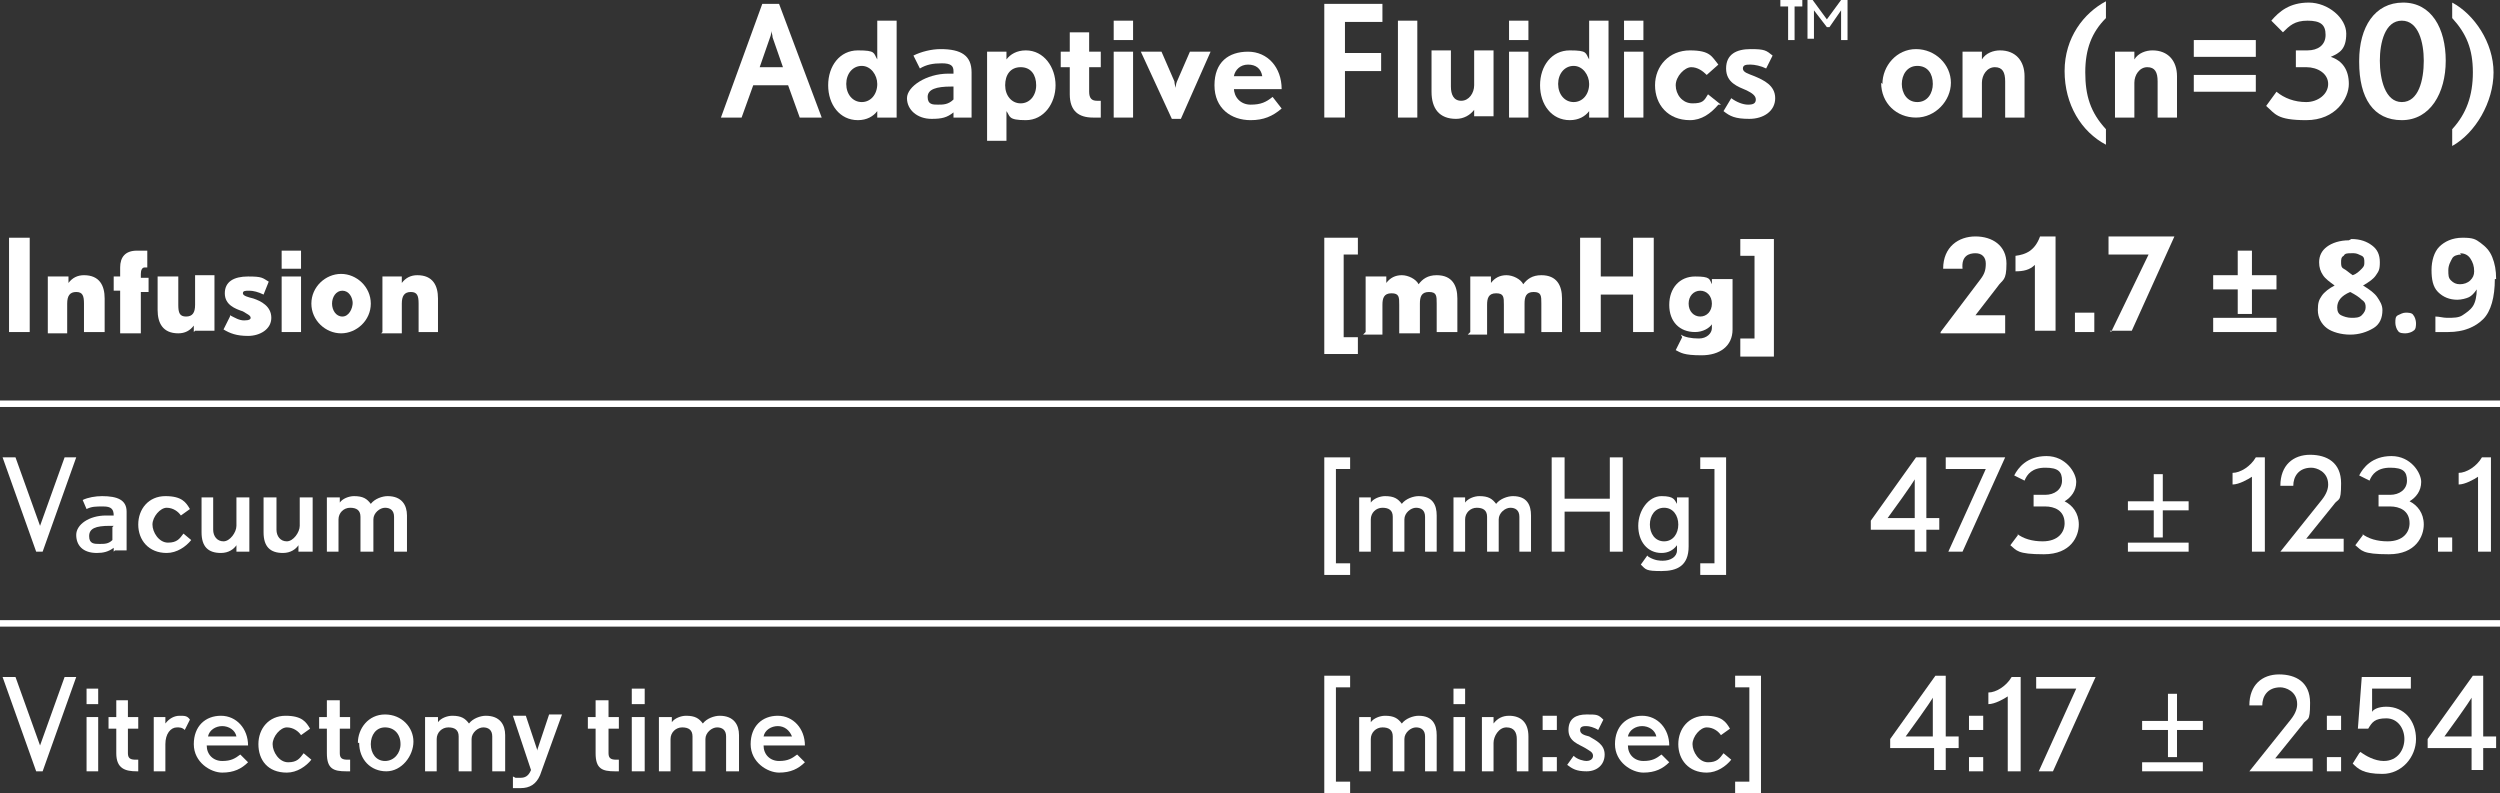 <?xml version="1.0" encoding="UTF-8"?>
<svg id="Layer_2" xmlns="http://www.w3.org/2000/svg" version="1.1" viewBox="0 0 193.5 61.4">
  <rect x="0" y="0" width="193.5" height="61.4" fill="#333333" stroke="none"/>
  <!-- Generator: Adobe Illustrator 29.5.1, SVG Export Plug-In . SVG Version: 2.1.0 Build 141)  -->
  <defs>
    <style>
      .st0 {
        fill: #fff;
      }
    </style>
  </defs>
  <g id="Layer_1-2">
    <path class="st0" d="M55.8,9.1L59,.3h1.3l3.3,8.8h-1.7l-.9-2.5h-2.7l-.9,2.5h-1.7ZM58.8,5.2h1.8l-.8-2.3c0-.2-.1-.4-.1-.5,0,0,0,.3-.1.5,0,0-.8,2.3-.8,2.3Z"/>
    <path class="st0" d="M67.9,9.1v-.5c-.3.4-.8.7-1.5.7-1.4,0-2.3-1.2-2.3-2.7s.9-2.7,2.3-2.7,1.2.2,1.5.7V1.6h1.5v7.5h-1.5ZM67.9,6.5c0-.7-.5-1.4-1.2-1.4s-1.2.6-1.2,1.4.5,1.4,1.2,1.4,1.2-.6,1.2-1.4h0Z"/>
    <path class="st0" d="M73.8,9.1v-.4c-.5.4-.9.5-1.7.5-1.1,0-1.9-.7-1.9-1.6s1.5-1.9,3.2-1.9h.4v-.2c0-.4-.2-.6-.9-.6s-1.2.1-1.7.4l-.5-1c.6-.3,1.4-.5,2.1-.5,1.6,0,2.4.5,2.4,1.8v3.5h-1.5,0ZM73.8,6.7h-.2c-1.1,0-1.8.2-1.8.8s.4.6.8.6.8,0,1.2-.4v-1h0Z"/>
    <path class="st0" d="M76.4,10.9v-6.9h1.5v.6c.3-.4.8-.7,1.5-.7,1.4,0,2.3,1.3,2.3,2.7s-.9,2.7-2.3,2.7-1.2-.3-1.5-.7v2.3h-1.5ZM80.2,6.6c0-.8-.4-1.4-1.2-1.4s-1.2.6-1.2,1.4.5,1.4,1.2,1.4,1.2-.6,1.2-1.4h0Z"/>
    <path class="st0" d="M85.3,9.1h-.7c-1.1,0-1.8-.5-1.8-1.8v-2.1h-.7v-1.2h.7v-1.5h1.5v1.5h.9v1.2h-.9v1.9c0,.5.2.7.6.7s.3,0,.3,0v1.3h0Z"/>
    <path class="st0" d="M86.2,3.1v-1.5h1.5v1.5h-1.5ZM86.2,9.1v-5.1h1.5v5.1h-1.5Z"/>
    <path class="st0" d="M90.7,9.2l-2.4-5.2h1.6l1,2.3c0,.2.1.5.1.5,0,0,0-.3.1-.5l1-2.3h1.6l-2.3,5.2h-.7Z"/>
    <path class="st0" d="M95.5,6.8c0,.7.5,1.3,1.3,1.3s1.2-.2,1.7-.6l.7.9c-.7.6-1.4.9-2.4.9-1.5,0-2.8-.9-2.8-2.7s1.1-2.6,2.6-2.6,2.6,1.2,2.6,2.9h-3.8,0ZM97.7,5.9c-.1-.6-.5-.9-1.1-.9s-1,.4-1.1.9h2.2Z"/>
    <path class="st0" d="M102.5,9.1V.3h4.5v1.4h-2.9v2.4h2.8v1.4h-2.8v3.6s-1.6,0-1.6,0Z"/>
    <path class="st0" d="M108.2,9.1V1.6h1.5v7.5h-1.5Z"/>
    <path class="st0" d="M114.1,9.1v-.6c-.3.4-.8.7-1.4.7-1.3,0-1.9-.8-1.9-2.1v-3.2h1.5v2.8c0,.6.2,1.1.8,1.1s1-.6,1-1.2v-2.7h1.5v5.1h-1.5Z"/>
    <path class="st0" d="M116.8,3.1v-1.5h1.5v1.5h-1.5ZM116.8,9.1v-5.1h1.5v5.1h-1.5Z"/>
    <path class="st0" d="M123,9.1v-.5c-.3.4-.8.7-1.5.7-1.4,0-2.3-1.2-2.3-2.7s.9-2.7,2.3-2.7,1.2.2,1.5.7V1.6h1.5v7.5h-1.5ZM123,6.5c0-.7-.5-1.4-1.2-1.4s-1.2.6-1.2,1.4.5,1.4,1.2,1.4,1.2-.6,1.2-1.4h0Z"/>
    <path class="st0" d="M125.7,3.1v-1.5h1.5v1.5h-1.5ZM125.7,9.1v-5.1h1.5v5.1h-1.5Z"/>
    <path class="st0" d="M133,8.1c-.6.7-1.3,1.2-2.2,1.2-1.7,0-2.7-1.2-2.7-2.7s1.1-2.7,2.7-2.7,1.7.5,2.2,1.1l-.9.8c-.3-.3-.7-.6-1.2-.6s-1.2.7-1.2,1.4.5,1.4,1.3,1.4.9-.2,1.2-.7l1,.8h0Z"/>
    <path class="st0" d="M134,7.6c.4.3.9.5,1.3.5s.6-.1.6-.4-.3-.5-.7-.7c-.7-.3-1.6-.6-1.6-1.7s.8-1.5,1.9-1.5,1.2.1,1.7.5l-.5,1c-.4-.2-.9-.3-1.2-.3s-.6,0-.6.3.4.4.9.6c.7.3,1.6.7,1.6,1.7s-.9,1.6-2,1.6-1.5-.2-2-.6l.6-1h0Z"/>
    <path class="st0" d="M138.4,3.1V.5h-.6v-.5h1.7v.5h-.6v2.6h-.5ZM139.9,3.1V0h.4l1.1,1.5,1.1-1.5h.5v3.1h-.5V.8l-.9,1.3h-.2l-1-1.3v2.2s-.5,0-.5,0Z"/>
    <path class="st0" d="M145.7,6.5c0-1.4,1.1-2.7,2.6-2.7s2.7,1.2,2.7,2.6-1.2,2.7-2.7,2.7-2.7-1.1-2.7-2.7h0ZM149.6,6.5c0-.8-.4-1.4-1.2-1.4s-1.2.7-1.2,1.4.4,1.4,1.2,1.4,1.2-.7,1.2-1.4Z"/>
    <path class="st0" d="M151.9,9.1v-5.1h1.5v.6c.3-.5.9-.7,1.4-.7,1.2,0,1.9.8,1.9,2v3.2h-1.5v-2.8c0-.7-.2-1.1-.8-1.1s-1,.6-1,1.2v2.7h-1.5,0Z"/>
    <path class="st0" d="M163,11.2c-1.9-1-3.2-3.1-3.2-5.7s1.5-4.5,3.2-5.4v1.3c-1.1,1.1-1.6,2.4-1.6,4.2,0,1.8.4,3.1,1.6,4.4v1.3h0Z"/>
    <path class="st0" d="M163.7,9.1v-5.1h1.5v.6c.3-.5.9-.7,1.4-.7,1.2,0,1.9.8,1.9,2v3.2h-1.5v-2.8c0-.7-.2-1.1-.8-1.1s-1,.6-1,1.2v2.7h-1.5Z"/>
    <path class="st0" d="M169.8,4.4v-1.3h4.8v1.3h-4.8ZM169.8,7.1v-1.3h4.8v1.3h-4.8Z"/>
    <path class="st0" d="M176.2,7.1c.6.5,1.4.8,2.3.8s1.7-.6,1.7-1.4-.8-1.3-1.7-1.3h-.8v-1.3h.9c.8,0,1.4-.4,1.4-1.2s-.4-1.1-1.4-1.1-1.4.4-1.9.9l-.9-.9c.6-.7,1.4-1.4,2.9-1.4s2.9,1.2,2.9,2.4-.5,1.5-1.2,1.8c.9.3,1.4,1,1.4,2.1s-1,2.8-3.3,2.8-2.4-.5-3.1-1.1l.8-1.1h0Z"/>
    <path class="st0" d="M182.6,4.7c0-2.6,1.2-4.5,3.4-4.5s3.3,2,3.3,4.5-1.2,4.6-3.4,4.6-3.3-1.7-3.3-4.5ZM187.6,4.7c0-1.4-.4-3.1-1.7-3.1s-1.7,1.7-1.7,3.1.4,3.2,1.7,3.2,1.7-1.7,1.7-3.2h0Z"/>
    <path class="st0" d="M189.8,10c1.1-1.2,1.6-2.6,1.6-4.4,0-1.8-.5-3-1.6-4.2V.2c1.7.9,3.2,3.1,3.2,5.4s-1.4,4.7-3.2,5.7v-1.3h0Z"/>
    <path class="st0" d="M.7,25.7v-7.3h1.6v7.3H.7Z"/>
    <path class="st0" d="M3.7,25.7v-4.3h1.6v.5c.3-.4.7-.6,1.2-.6,1.2,0,1.6.8,1.6,1.8v2.6h-1.6v-2.2c0-.6-.1-.9-.6-.9s-.7.3-.7.9v2.3s-1.5,0-1.5,0Z"/>
    <path class="st0" d="M9.3,25.7v-3.2h-.5v-1.1h.5v-.7c0-.8.4-1.3,1.3-1.3h.8v1.3h-.2c-.2,0-.3.2-.3.5v.3h.6v1.1h-.6v3.2h-1.6Z"/>
    <path class="st0" d="M15,25.7v-.5c-.3.4-.7.6-1.2.6-1.2,0-1.6-.8-1.6-1.8v-2.6h1.6v2.2c0,.6.1.9.6.9s.7-.3.7-.9v-2.3h1.5v4.3s-1.6,0-1.5,0Z"/>
    <path class="st0" d="M17.8,24.4c.4.2.7.4,1.1.4s.5-.1.5-.2c0-.2-.3-.3-.6-.5-.6-.2-1.4-.5-1.4-1.4s.7-1.3,1.8-1.3,1.1.1,1.6.4l-.4,1c-.4-.2-.8-.3-1.1-.3s-.5,0-.5.2.4.3.8.4c.6.2,1.4.6,1.4,1.5s-.9,1.4-1.8,1.4-1.4-.2-1.9-.5c0,0,.5-1,.5-1Z"/>
    <path class="st0" d="M21.8,20.8v-1.4h1.5v1.4h-1.5ZM21.8,25.7v-4.3h1.5v4.3h-1.5Z"/>
    <path class="st0" d="M24.1,23.5c0-1.3,1.1-2.3,2.3-2.3s2.3,1,2.3,2.3-1.1,2.3-2.3,2.3-2.3-1-2.3-2.3ZM27.3,23.5c0-.5-.3-1-.8-1s-.8.5-.8,1,.3,1,.8,1,.8-.6.8-1.1Z"/>
    <path class="st0" d="M29.6,25.7v-4.3h1.5v.5c.3-.4.7-.6,1.2-.6,1.2,0,1.6.8,1.6,1.8v2.6h-1.5v-2.2c0-.6-.1-.9-.6-.9s-.7.3-.7.9v2.3s-1.5,0-1.6,0Z"/>
    <path class="st0" d="M102.5,27.5v-9.1h2.6v1.3h-1.1v6.4h1.1v1.3h-2.6Z"/>
    <path class="st0" d="M105.7,25.7v-4.3h1.6v.5c.3-.4.7-.6,1.2-.6s1.1.3,1.3.7c.3-.4.7-.7,1.4-.7,1.2,0,1.6.8,1.6,1.8v2.6h-1.6v-2.2c0-.6,0-.9-.6-.9s-.7.4-.7.9v2.3h-1.6v-2.2c0-.6,0-.9-.6-.9s-.7.4-.7.9v2.3s-1.6,0-1.5,0Z"/>
    <path class="st0" d="M113.8,25.7v-4.3h1.6v.5c.3-.4.7-.6,1.2-.6s1.1.3,1.3.7c.3-.4.7-.7,1.4-.7,1.2,0,1.6.8,1.6,1.8v2.6h-1.6v-2.2c0-.6,0-.9-.6-.9s-.7.4-.7.9v2.3h-1.6v-2.2c0-.6,0-.9-.6-.9s-.7.4-.7.9v2.3s-1.6,0-1.5,0Z"/>
    <path class="st0" d="M122.3,25.7v-7.3h1.6v3h2.5v-3h1.6v7.3h-1.6v-2.9h-2.5v2.9h-1.6Z"/>
    <path class="st0" d="M130.1,25.9c.3.2.8.3,1.4.3s1-.4,1-.8v-.3c-.2.3-.7.6-1.3.6-1.2,0-2-.8-2-2.1s.8-2.2,2-2.2,1.1.2,1.3.6v-.4h1.6v3.9c0,1.3-1,2-2.4,2s-1.6-.2-2-.4l.5-1h0ZM132.5,23.5c0-.6-.4-1-.9-1s-.9.4-.9,1,.4,1,.9,1,.9-.4.9-1Z"/>
    <path class="st0" d="M134.7,27.5v-1.3h1.1v-6.4h-1.1v-1.3h2.6v9.1h-2.6Z"/>
    <path class="st0" d="M2.8,42.7L.2,35.4h1l1.9,5.3c0,0,0,.2,0,.2,0,0,0-.2,0-.2l1.9-5.3h.9l-2.6,7.3h-.6Z"/>
    <path class="st0" d="M8.8,42.7v-.3c-.4.3-.8.4-1.3.4-1.1,0-1.6-.6-1.6-1.4s1-1.5,2.3-1.5h.6c0-.5-.2-.7-.8-.7s-.9,0-1.3.2l-.3-.7c.4-.2,1-.3,1.5-.3,1.2,0,1.9.3,1.9,1.2v3h-.9ZM8.8,40.7h-.3c-1.1,0-1.6.2-1.6.8s.4.6.8.6.7,0,1-.3v-1Z"/>
    <path class="st0" d="M14.8,41.8c-.4.5-1.1,1-1.9,1-1.4,0-2.2-1-2.2-2.2s.8-2.2,2.1-2.2,1.6.5,1.9,1l-.7.5c-.2-.3-.6-.6-1.1-.6s-1.1.7-1.1,1.3.5,1.4,1.2,1.4.9-.3,1.2-.7c0,0,.6.5.6.5Z"/>
    <path class="st0" d="M18.3,42.7v-.5c-.2.3-.6.6-1.2.6-1,0-1.5-.5-1.5-1.6v-2.7h.9v2.5c0,.5.3.9.8.9s1-.7,1-1.2v-2.2h1v4.2s-1,0-1,0Z"/>
    <path class="st0" d="M23.1,42.7v-.5c-.2.3-.6.6-1.2.6-1,0-1.5-.5-1.5-1.6v-2.7h1v2.5c0,.5.3.9.8.9s1-.7,1-1.2v-2.2h1v4.2s-1,0-1,0Z"/>
    <path class="st0" d="M25.3,42.7v-4.2h1v.4c.2-.3.7-.5,1.1-.5.7,0,1,.2,1.3.6.3-.4.9-.6,1.3-.6,1.1,0,1.5.7,1.5,1.5v2.8h-1v-2.7c0-.5-.3-.7-.7-.7s-.9.4-.9.9v2.5h-1v-2.7c0-.5-.3-.7-.8-.7s-.9.4-.9.9v2.5s-1,0-1,0Z"/>
    <path class="st0" d="M102.5,44.5v-9.1h2v.9h-1.1v7.3h1.1v.9h-2Z"/>
    <path class="st0" d="M105.2,42.7v-4.2h.9v.4c.2-.3.7-.5,1.1-.5.7,0,1,.2,1.3.6.3-.4.9-.6,1.3-.6,1.1,0,1.4.7,1.4,1.5v2.8h-.9v-2.7c0-.5-.3-.7-.7-.7s-.9.4-.9.9v2.5h-.9v-2.7c0-.5-.3-.7-.8-.7s-.9.4-.9.9v2.5s-.9,0-.9,0Z"/>
    <path class="st0" d="M112.5,42.7v-4.2h.9v.4c.2-.3.7-.5,1.1-.5.7,0,1,.2,1.3.6.3-.4.9-.6,1.3-.6,1.1,0,1.4.7,1.4,1.5v2.8h-.9v-2.7c0-.5-.3-.7-.7-.7s-.9.4-.9.9v2.5h-.9v-2.7c0-.5-.3-.7-.8-.7s-.9.4-.9.9v2.5s-.9,0-.9,0Z"/>
    <path class="st0" d="M120.1,42.7v-7.3h1v3.2h3.5v-3.2h1v7.3h-1v-3.1h-3.5v3.1h-1Z"/>
    <path class="st0" d="M127.6,43.1c.5.3.9.3,1.1.3.6,0,1.1-.3,1.1-.8v-.4c-.3.4-.7.6-1.2.6-1.1,0-1.8-.9-1.8-2.1s.8-2.3,1.8-2.3,1,.3,1.2.6v-.5h.9v3.8c0,1.5-.9,1.9-2.1,1.9s-1.2-.1-1.6-.5c0,0,.5-.7.5-.7ZM129.9,40.6c0-.7-.4-1.3-1.1-1.3s-1.1.6-1.1,1.3.4,1.3,1.1,1.3,1.1-.6,1.1-1.3Z"/>
    <path class="st0" d="M131.6,44.5v-.9h1.1v-7.3h-1.1v-.9h2v9.1h-2Z"/>
    <path class="st0" d="M144.8,41v-.7l3.5-4.9h.8v4.7h1v.9h-1v1.7h-.9v-1.7h-3.3ZM148.2,40.1v-3s-.2.4-2.1,3h2.1Z"/>
    <path class="st0" d="M150.8,42.7l2.9-6.4h-3.1v-.9h4.6l-3.3,7.3h-1.1Z"/>
    <path class="st0" d="M156.1,41.3c.5.4,1.2.6,2,.6,1.2,0,1.7-.7,1.7-1.4,0-1-.8-1.3-1.5-1.3h-.9v-.9h.9c.7,0,1.3-.4,1.3-1.1s-.3-1-1.3-1-1.4.5-1.6,1l-.8-.4c.3-.6,1-1.5,2.5-1.5s2.3,1.3,2.3,2-.4,1.2-.9,1.5c.6.3,1.1.9,1.1,1.8s-.6,2.3-2.7,2.3-2.1-.3-2.6-.7l.6-.8h0Z"/>
    <path class="st0" d="M167.4,38.8h2v.7h-2v2.1h-.7v-2.1h-2v-.7h2v-2.1h.7v2.1ZM164.7,42.7v-.7h4.7v.7h-4.7Z"/>
    <path class="st0" d="M174.3,42.7v-5.8c-.3.2-1,.6-1.5.6v-.9c.6,0,1.4-.5,1.8-1.2h.7v7.3h-1,0Z"/>
    <path class="st0" d="M176.5,42.7l3.2-4c.4-.5.5-.9.5-1.2,0-1-.9-1.3-1.3-1.3-1,0-1.4.7-1.4,1.4h-1c0-1.6,1-2.4,2.3-2.4s2.4.6,2.4,2.2-.2,1.1-.6,1.7l-2.1,2.6h2.9v1h-4.9Z"/>
    <path class="st0" d="M182.8,41.3c.5.4,1.2.6,2,.6,1.2,0,1.7-.7,1.7-1.4,0-1-.8-1.3-1.5-1.3h-.9v-.9h.9c.7,0,1.3-.4,1.3-1.1s-.3-1-1.3-1-1.4.5-1.6,1l-.8-.4c.3-.6,1-1.5,2.5-1.5s2.3,1.3,2.3,2-.4,1.2-.9,1.5c.6.3,1.1.9,1.1,1.8s-.6,2.3-2.7,2.3-2.1-.3-2.6-.7l.6-.8h0Z"/>
    <path class="st0" d="M188.7,42.7v-1.1h1.1v1.1h-1.1Z"/>
    <path class="st0" d="M191.8,42.7v-5.8c-.3.2-1,.6-1.5.6v-.9c.6,0,1.4-.5,1.8-1.2h.7v7.3h-1,0Z"/>
    <path class="st0" d="M2.8,59.7L.2,52.4h1l1.9,5.3c0,0,0,.2,0,.2,0,0,0-.2,0-.2l1.9-5.3h.9l-2.6,7.3h-.6Z"/>
    <path class="st0" d="M6.7,54.5v-1.2h.9v1.2h-.9ZM6.7,59.7v-4.2h.9v4.2h-.9Z"/>
    <path class="st0" d="M10.8,59.7h-.2c-.9,0-1.6-.2-1.6-1.4v-1.9h-.6v-.9h.6v-1.3h.9v1.3h.8v.9h-.8v1.9c0,.4.2.5.6.5h.2s0,.9,0,.9Z"/>
    <path class="st0" d="M11.9,59.7v-4.2h.9v.5c.3-.4.7-.6,1.1-.6s.6,0,.8.3l-.4.8c-.2-.2-.4-.2-.6-.2-.5,0-.9.5-.9,1.3v2.1s-.9,0-.9,0Z"/>
    <path class="st0" d="M16,57.7c0,.7.5,1.2,1.2,1.2s1-.2,1.4-.5l.6.6c-.5.5-1.1.8-2,.8s-2.2-.8-2.2-2.2.9-2.2,2.1-2.2,2.1,1,2.1,2.3c0,0-3.3,0-3.3,0ZM18.3,57c-.1-.5-.6-.8-1.1-.8s-1,.3-1.1.8h2.2Z"/>
    <path class="st0" d="M24.1,58.8c-.4.5-1.1,1-1.9,1-1.5,0-2.2-1-2.2-2.2s.8-2.2,2.1-2.2,1.6.5,1.9,1l-.7.5c-.2-.3-.6-.6-1.1-.6s-1.1.7-1.1,1.3.5,1.4,1.2,1.4.9-.3,1.2-.7c0,0,.6.5.6.5Z"/>
    <path class="st0" d="M27,59.7h-.2c-1,0-1.5-.2-1.5-1.4v-1.9h-.6v-.9h.6v-1.3h1v1.3h.8v.9h-.8v1.9c0,.4.2.5.6.5h.2s0,.9,0,.9Z"/>
    <path class="st0" d="M27.7,57.5c0-1.1.8-2.2,2.1-2.2s2.2,1,2.2,2.1-.9,2.3-2.1,2.3-2.1-.9-2.1-2.2ZM31,57.6c0-.8-.5-1.3-1.2-1.3s-1.1.6-1.1,1.3.4,1.3,1.1,1.3,1.2-.6,1.2-1.3Z"/>
    <path class="st0" d="M32.9,59.7v-4.2h1v.4c.2-.3.7-.5,1.1-.5.7,0,1,.2,1.3.6.3-.4.9-.6,1.3-.6,1.1,0,1.5.7,1.5,1.5v2.8h-1v-2.7c0-.5-.3-.7-.7-.7s-.9.4-.9.9v2.5h-1v-2.7c0-.5-.3-.7-.8-.7s-.9.4-.9.9v2.5s-1,0-1,0Z"/>
    <path class="st0" d="M39.9,60.2c.1,0,.3,0,.4,0,.3,0,.6-.1.8-.6l-1.4-4.2h1l.9,2.7c0,0,0,.2,0,.2,0,0,0-.2,0-.3l.9-2.7h1l-1.7,4.7c-.3.7-.8,1-1.5,1s-.5,0-.6,0c0,0,0-.9,0-.9Z"/>
    <path class="st0" d="M47.8,59.7h-.2c-1,0-1.5-.2-1.5-1.4v-1.9h-.6v-.9h.6v-1.3h1v1.3h.8v.9h-.8v1.9c0,.4.2.5.6.5h.2s0,.9,0,.9Z"/>
    <path class="st0" d="M48.9,54.5v-1.2h1v1.2h-1ZM48.9,59.7v-4.2h1v4.2h-1Z"/>
    <path class="st0" d="M51,59.7v-4.2h1v.4c.2-.3.7-.5,1.1-.5.7,0,1,.2,1.3.6.3-.4.9-.6,1.3-.6,1.1,0,1.5.7,1.5,1.5v2.8h-1v-2.7c0-.5-.3-.7-.7-.7s-.9.4-.9.9v2.5h-1v-2.7c0-.5-.3-.7-.8-.7s-.9.4-.9.9v2.5s-1,0-1,0Z"/>
    <path class="st0" d="M59.1,57.7c0,.7.5,1.2,1.2,1.2s1-.2,1.4-.5l.6.6c-.5.5-1.1.8-2,.8s-2.2-.8-2.2-2.2.9-2.2,2.1-2.2,2.1,1,2.1,2.3c0,0-3.3,0-3.3,0ZM61.3,57c-.2-.5-.6-.8-1.1-.8s-1,.3-1.1.8c0,0,2.2,0,2.2,0Z"/>
    <path class="st0" d="M102.5,61.4v-9.1h2v.9h-1.1v7.3h1.1v.9h-2Z"/>
    <path class="st0" d="M105.2,59.7v-4.2h.9v.4c.2-.3.7-.5,1.1-.5.7,0,1,.2,1.3.6.3-.4.9-.6,1.3-.6,1.1,0,1.4.7,1.4,1.5v2.8h-.9v-2.7c0-.5-.3-.7-.7-.7s-.9.4-.9.9v2.5h-.9v-2.7c0-.5-.3-.7-.8-.7s-.9.4-.9.9v2.5s-.9,0-.9,0Z"/>
    <path class="st0" d="M112.5,54.5v-1.2h.9v1.2h-.9ZM112.5,59.7v-4.2h.9v4.2h-.9Z"/>
    <path class="st0" d="M114.7,59.7v-4.2h.9v.5c.3-.4.7-.6,1.2-.6.9,0,1.5.5,1.5,1.6v2.7h-.9v-2.5c0-.5-.2-.9-.8-.9s-1,.7-1,1.2v2.2s-.9,0-.9,0Z"/>
    <path class="st0" d="M119.4,56.5v-1.1h1.1v1.1h-1.1ZM119.4,59.7v-1.1h1.1v1.1h-1.1Z"/>
    <path class="st0" d="M121.8,58.5c.3.3.8.4,1,.4s.5-.1.5-.4-.3-.4-.6-.6c-.5-.3-1.3-.5-1.3-1.4s.6-1.2,1.4-1.2.9,0,1.3.4l-.4.8c-.3-.2-.7-.3-.9-.3s-.5,0-.5.3.3.4.7.5c.5.3,1.2.6,1.2,1.4s-.6,1.3-1.4,1.3-1.1-.2-1.5-.5l.5-.7h0Z"/>
    <path class="st0" d="M126,57.7c0,.7.5,1.2,1.2,1.2s1-.2,1.4-.5l.6.6c-.5.5-1.1.8-2,.8s-2.2-.8-2.2-2.2.9-2.2,2.1-2.2,2.1,1,2.1,2.3c0,0-3.3,0-3.3,0ZM128.2,57c-.1-.5-.6-.8-1.1-.8s-1,.3-1.1.8h2.2Z"/>
    <path class="st0" d="M134,58.8c-.4.5-1.1,1-1.9,1-1.4,0-2.2-1-2.2-2.2s.8-2.2,2.1-2.2,1.6.5,1.9,1l-.7.5c-.2-.3-.6-.6-1.1-.6s-1.1.7-1.1,1.3.5,1.4,1.2,1.4.9-.3,1.2-.7l.6.5h0Z"/>
    <path class="st0" d="M134.3,61.4v-.9h1.1v-7.3h-1.1v-.9h2v9.1h-2Z"/>
    <path class="st0" d="M146.3,57.9v-.7l3.5-4.9h.8v4.7h1v.9h-1v1.7h-.9v-1.7h-3.3ZM149.6,57v-3s-.2.4-2.1,3h2.1Z"/>
    <path class="st0" d="M152.4,56.5v-1.1h1.1v1.1h-1.1ZM152.4,59.7v-1.1h1.1v1.1h-1.1Z"/>
    <path class="st0" d="M155.4,59.7v-5.8c-.3.2-1,.6-1.5.6v-.9c.6,0,1.4-.5,1.8-1.2h.7v7.3h-1,0Z"/>
    <path class="st0" d="M157.8,59.7l2.9-6.4h-3.1v-.9h4.6l-3.3,7.3h-1.1Z"/>
    <path class="st0" d="M168.5,55.8h2v.7h-2v2.1h-.7v-2.1h-2v-.7h2v-2.1h.7v2.1ZM165.8,59.7v-.7h4.7v.7h-4.7Z"/>
    <path class="st0" d="M174.1,59.7l3.2-4c.4-.5.5-.9.5-1.2,0-1-.9-1.3-1.3-1.3-1,0-1.4.7-1.4,1.4h-1c0-1.6,1-2.4,2.3-2.4s2.4.6,2.4,2.2-.2,1.1-.6,1.7l-2.1,2.6h2.9v1h-4.9Z"/>
    <path class="st0" d="M180.1,56.5v-1.1h1.1v1.1h-1.1ZM180.1,59.7v-1.1h1.1v1.1h-1.1Z"/>
    <path class="st0" d="M182.7,58.2c.4.3,1.1.7,1.8.7,1.1,0,1.6-.9,1.6-1.7s-.5-1.6-1.4-1.6-1.1.3-1.4.8h-.8c0,0,.3-4,.3-4h3.8v.9h-3v1.8c.1-.2.5-.4,1.1-.4,1.4,0,2.3,1.1,2.3,2.5s-1.1,2.7-2.6,2.7-1.9-.4-2.3-.8l.5-.8h0Z"/>
    <path class="st0" d="M187.9,57.9v-.7l3.5-4.9h.8v4.7h1v.9h-1v1.7h-.9v-1.7h-3.3ZM191.3,57v-3s-.2.4-2.1,3h2.1Z"/>
    <rect class="st0" y="31" width="193.5" height=".5"/>
    <rect class="st0" y="48" width="193.5" height=".5"/>
    <path class="st0" d="M150.2,25.7l3.1-4.1c.3-.4.4-.7.4-1.2s-.3-.8-.8-.8-1.1.2-1,1.2h-1.5c0-1.7,1.2-2.5,2.5-2.5s2.4.7,2.4,2.1-.3,1.2-.7,1.8l-1.7,2.2h2.3v1.4h-5Z"/>
    <path class="st0" d="M157.5,25.7v-5.2c-.4.4-.9.5-1.5.5v-1.2c.8-.1,1.5-.4,1.9-1.5h1.2v7.3h-1.6,0Z"/>
    <path class="st0" d="M160.6,25.7v-1.5h1.5v1.5h-1.5Z"/>
    <path class="st0" d="M163.4,25.7l2.9-6h-3.1v-1.4h5.1l-3.3,7.3h-1.7Z"/>
    <path class="st0" d="M173.2,22.4h-1.9v-1.1h1.9v-1.9h1.1v1.9h1.9v1.1h-1.9v1.9h-1.1v-1.9ZM171.3,25.7v-1.1h4.9v1.1h-4.9Z"/>
    <path class="st0" d="M182,18.5c.7,0,1.2.2,1.6.5s.6.7.6,1.3-.1.7-.3,1c-.2.3-.5.5-1,.8.5.3.9.6,1.1.9.2.3.4.6.4,1,0,.6-.2,1.1-.7,1.4s-1.1.5-1.8.5-1.4-.2-1.8-.5c-.4-.3-.7-.8-.7-1.4s.1-.8.3-1.1c.2-.3.6-.6,1-.8-.4-.3-.7-.5-.9-.8-.2-.3-.3-.6-.3-1,0-.5.2-.9.6-1.2s1-.5,1.7-.5h0ZM180.9,23.8c0,.3.1.5.3.6s.5.2.8.2.6,0,.8-.2.3-.4.3-.6,0-.4-.3-.6c-.2-.2-.5-.4-.9-.6-.7.3-1,.7-1,1.2h0ZM182,19.6c-.3,0-.5,0-.6.2-.2.1-.2.3-.2.5s0,.4.2.5.4.3.7.5c.3-.1.5-.3.7-.5s.2-.3.2-.5,0-.4-.2-.5c-.2-.1-.4-.2-.6-.2h0Z"/>
    <path class="st0" d="M185.4,25c0-.3,0-.5.2-.6s.4-.2.6-.2.5,0,.6.2c.1.1.2.4.2.6s0,.5-.2.6c-.1.1-.4.2-.6.2s-.5,0-.6-.2c-.1-.1-.2-.4-.2-.6h0Z"/>
    <path class="st0" d="M193.1,21.6c0,1.4-.3,2.5-.9,3.1s-1.5,1-2.7,1-.7,0-1,0v-1.2c.3,0,.6.1.9.1.5,0,.9,0,1.2-.2s.6-.4.8-.7c.2-.3.3-.8.3-1.3h0c-.2.3-.4.5-.6.6-.2.1-.6.2-.9.2-.6,0-1.1-.2-1.5-.6s-.5-1-.5-1.7.2-1.4.6-1.8,1-.7,1.8-.7,1,.1,1.4.4.7.6.9,1.1.3,1,.3,1.7h0ZM190.5,19.7c-.3,0-.6.1-.7.3s-.3.5-.3.9,0,.6.2.8c.2.2.4.3.7.3s.6-.1.8-.3c.2-.2.3-.4.3-.7,0-.4-.1-.7-.3-1-.2-.3-.5-.4-.8-.4h0Z"/>
  </g>
</svg>